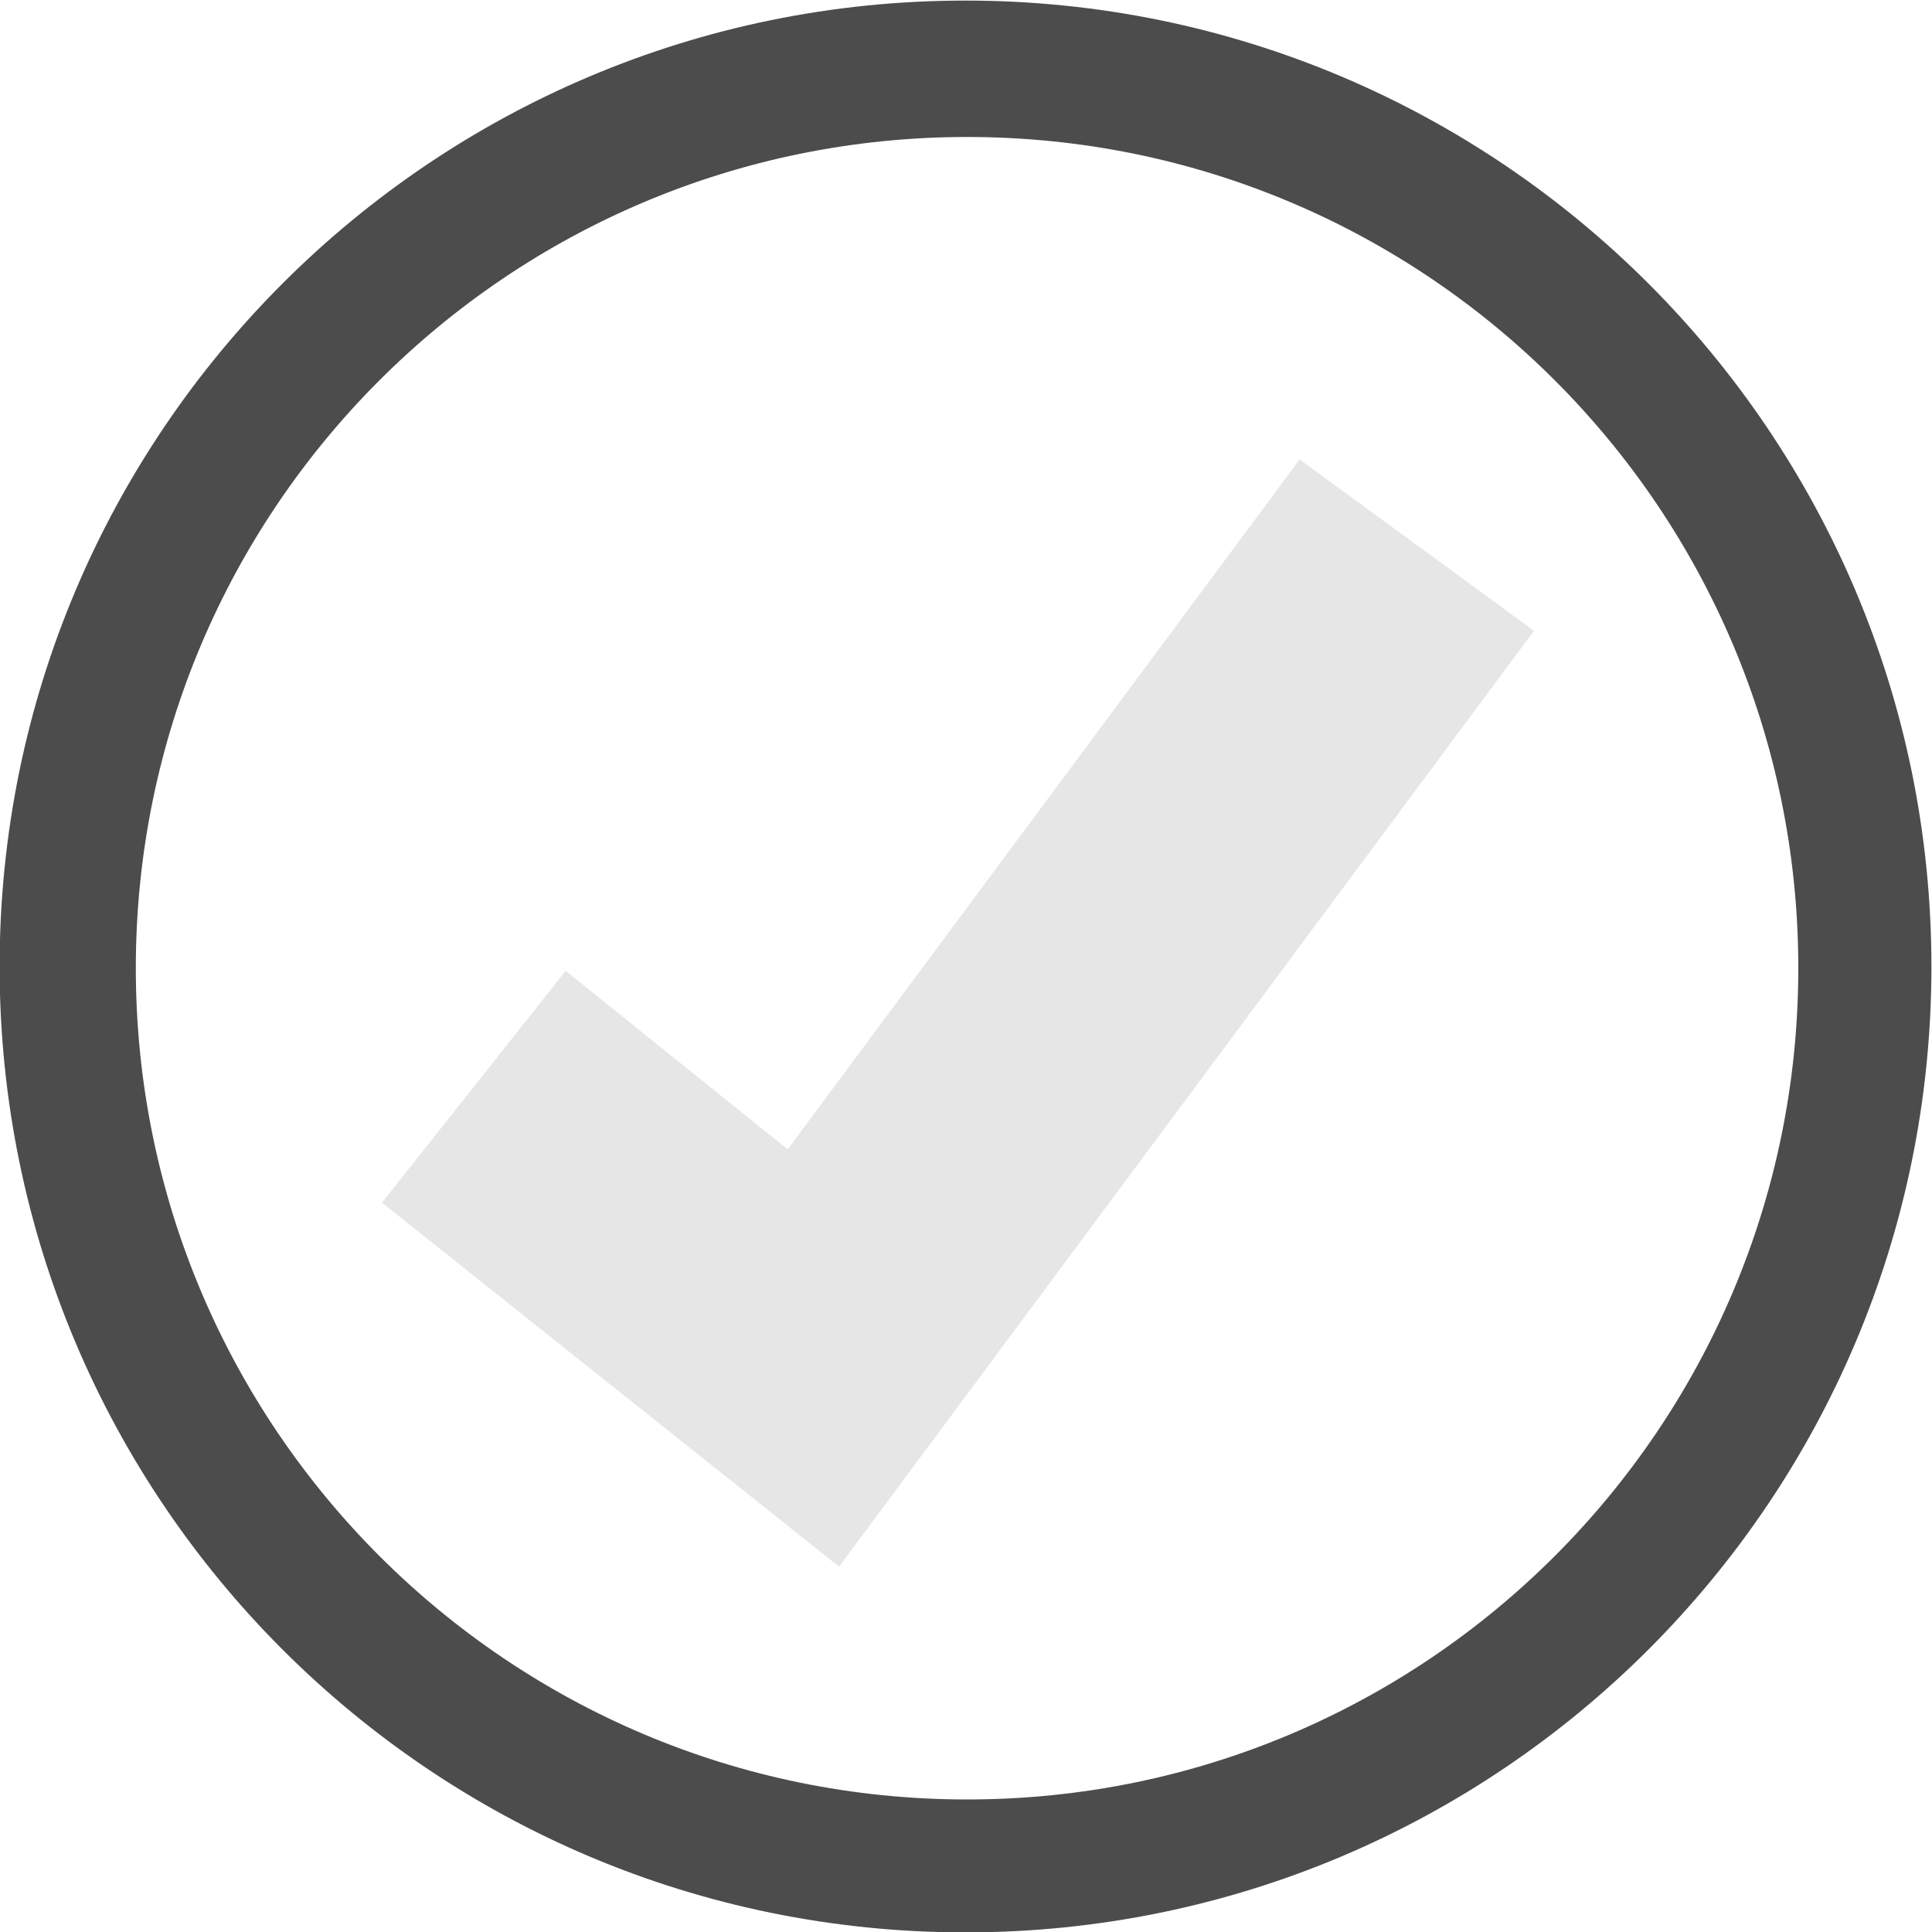 <svg xmlns="http://www.w3.org/2000/svg" xml:space="preserve" width="100%" height="100%" style="shape-rendering:geometricPrecision;text-rendering:geometricPrecision;image-rendering:optimizeQuality;fill-rule:evenodd;clip-rule:evenodd" viewBox="0 0 10000 10000"><defs><style>.fil0{fill:rgba(0,0,0,0.7)}.fil1{fill:rgba(0,0,0,0.1)}</style></defs><g id="Ebene_x0020_1"><g id="_607840176"><path class="fil0" d="M4997 3c2761 0 5000 2239 5000 5000s-2239 4999-5000 4999S-2 7764-2 5003 2236 3 4997 3zm9 706c2376 0 4302 1926 4302 4302S7382 9314 5006 9314 703 7387 703 5011 2630 709 5006 709z"/><path class="fil1" d="m1977 6225 951-1200 1149 924 2650-3571 1213 887-3597 4844z"/></g><g id="_607851768"><path class="fil0" d="M41103 14013c2127 0 3851 1723 3851 3850 0 2126-1724 3850-3851 3850-2126 0-3850-1724-3850-3850 0-2127 1724-3850 3850-3850zm7 543c1830 0 3314 1484 3314 3313 0 1830-1484 3314-3314 3314s-3313-1484-3313-3314c0-1829 1483-3313 3313-3313z"/><circle class="fil1" cx="41103" cy="17863" r="2319"/></g></g></svg>